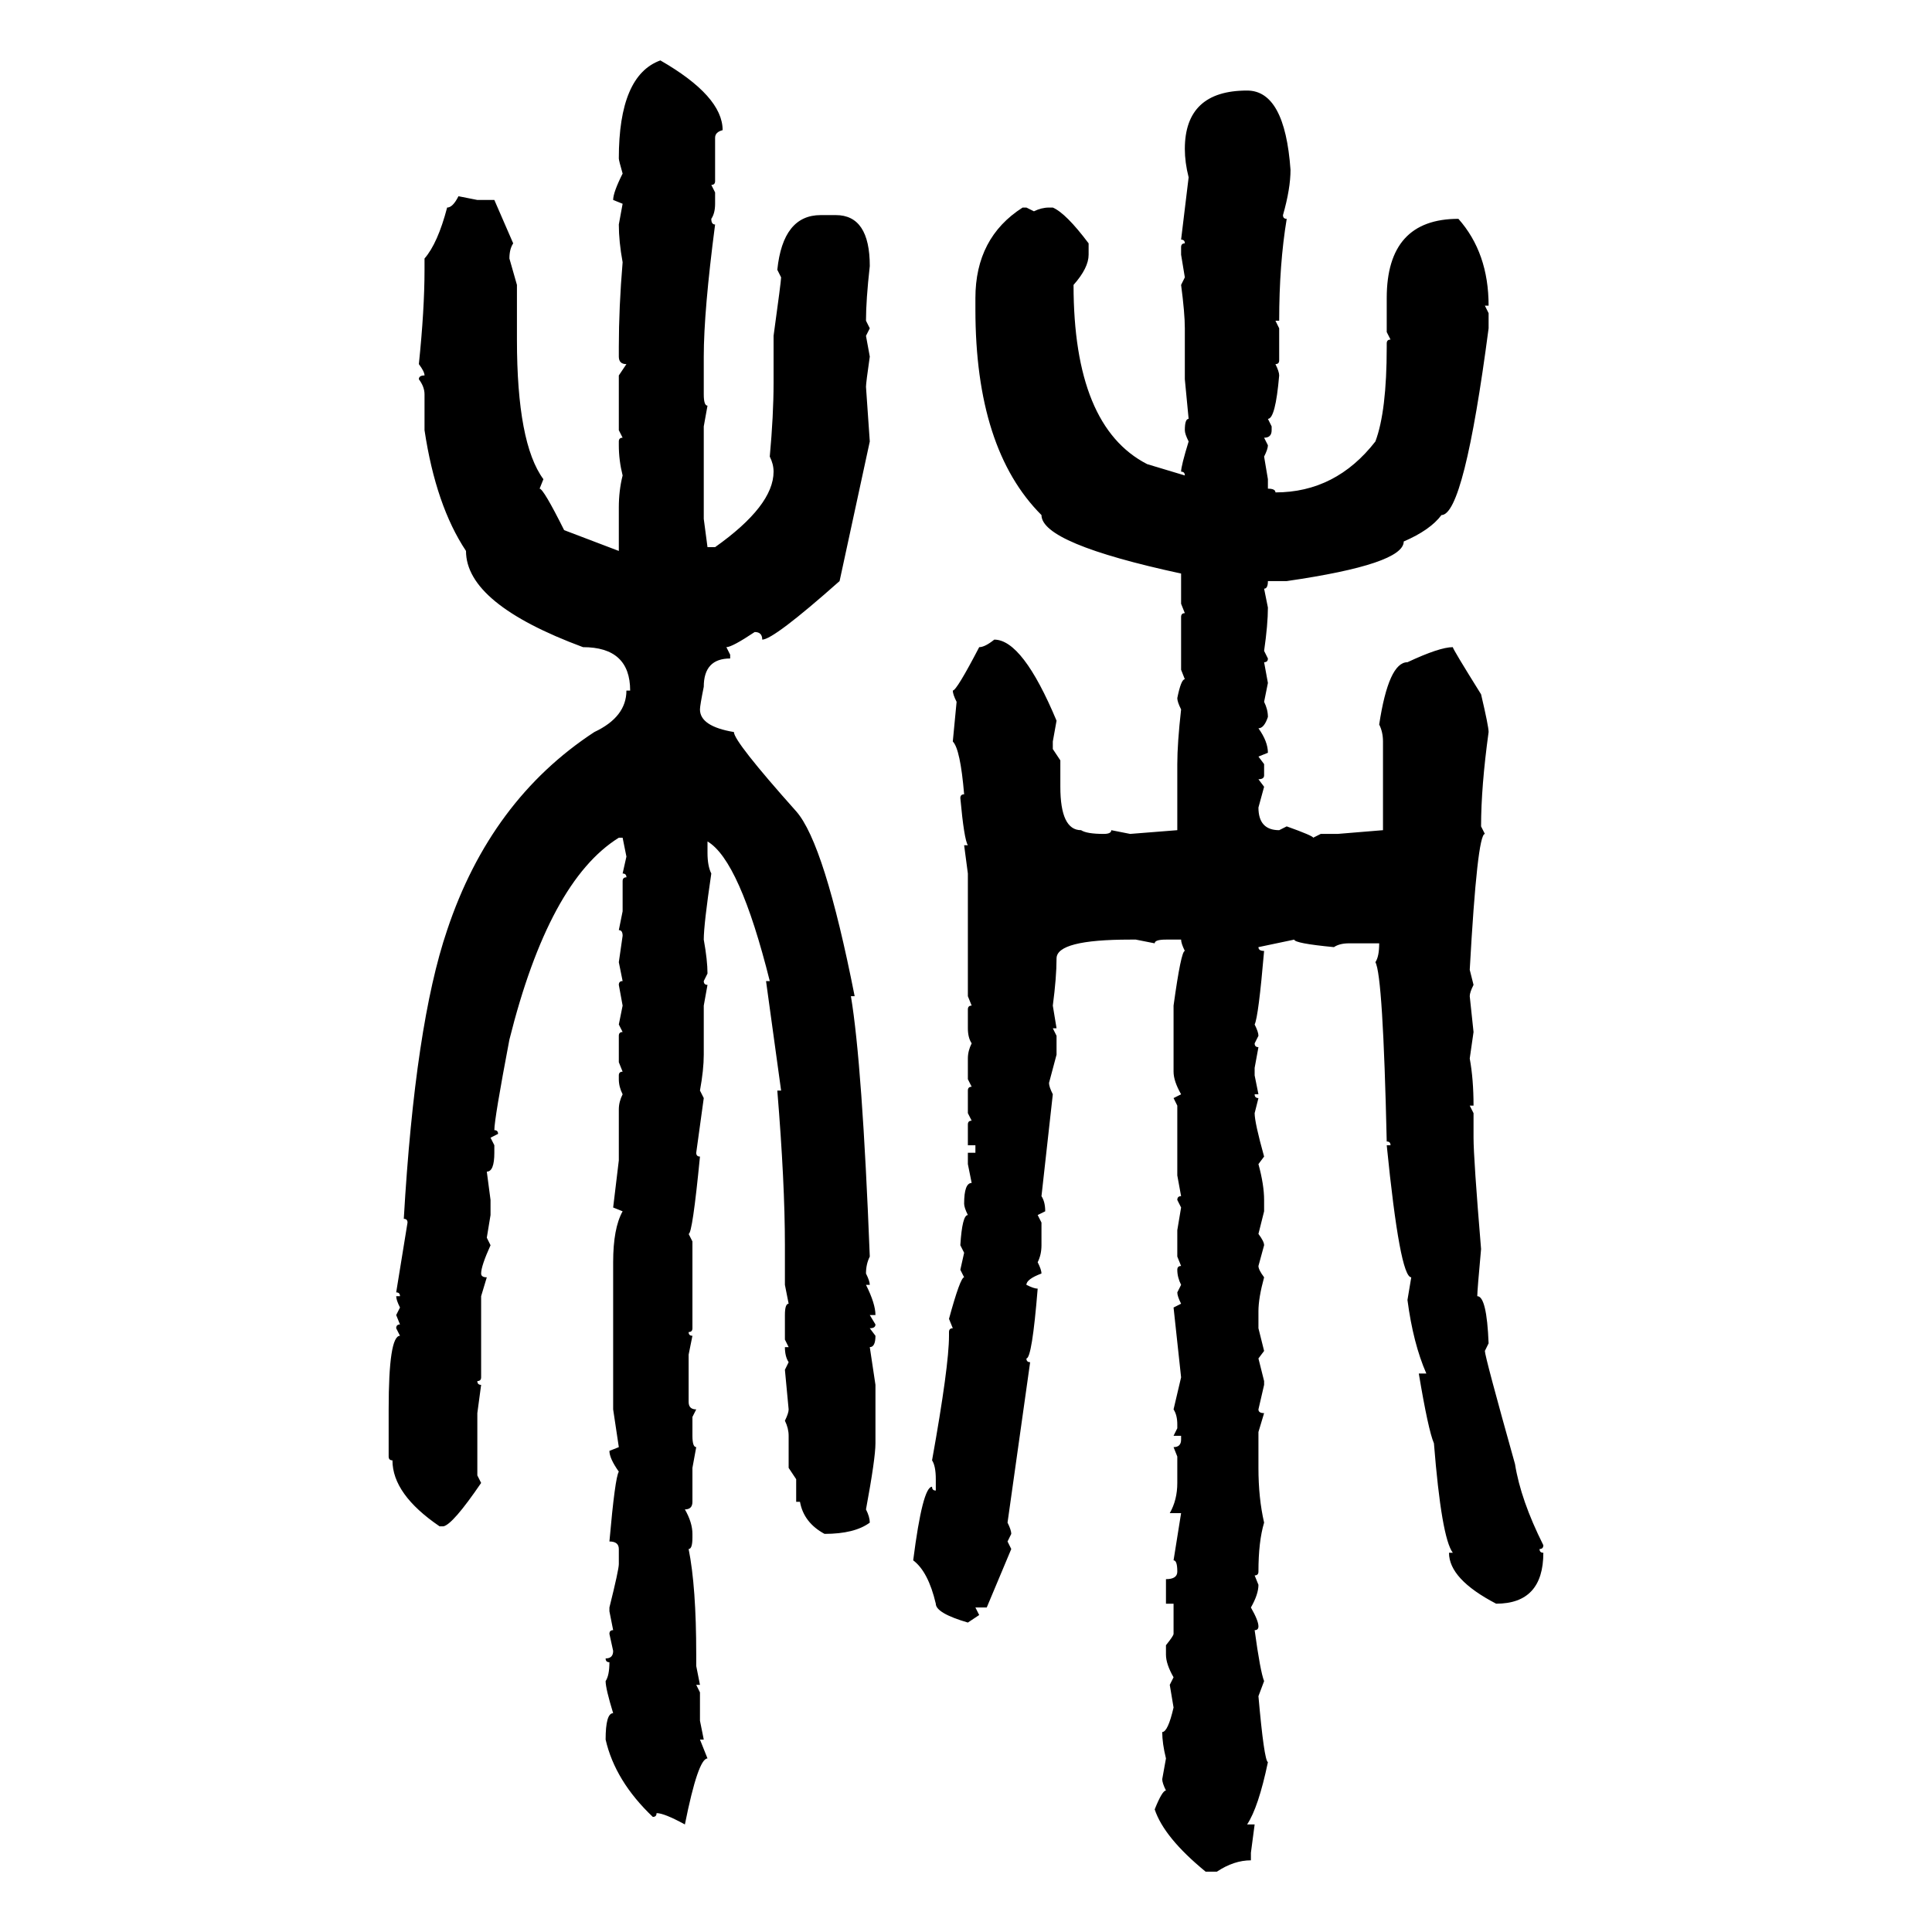 <svg xmlns="http://www.w3.org/2000/svg" xmlns:xlink="http://www.w3.org/1999/xlink" width="300" height="300"><path d="M102.54 9.38L102.54 9.38Q112.21 14.94 112.21 20.21L112.21 20.21Q111.04 20.51 111.04 21.39L111.04 21.39L111.04 28.13Q111.04 28.71 110.45 28.71L110.45 28.71L111.04 29.88L111.04 31.64Q111.04 33.11 110.45 33.98L110.45 33.98Q110.45 34.86 111.04 34.86L111.04 34.86Q109.28 48.34 109.28 55.37L109.28 55.37L109.28 61.23Q109.28 62.99 109.86 62.99L109.86 62.99L109.28 66.21L109.28 80.57L109.86 84.96L111.04 84.96Q120.12 78.52 120.12 73.24L120.12 73.24Q120.12 72.07 119.53 70.90L119.53 70.90Q120.12 64.45 120.12 59.47L120.12 59.47L120.12 52.15Q121.29 43.65 121.29 43.07L121.29 43.07L120.70 41.89Q121.58 33.40 127.44 33.40L127.44 33.40L129.79 33.40Q135.06 33.40 135.06 41.31L135.06 41.31Q134.47 46.58 134.47 49.80L134.47 49.80L135.06 50.98L134.47 52.15L135.06 55.37Q134.47 59.47 134.47 60.06L134.47 60.06L135.06 68.55L130.37 90.23Q120.12 99.32 118.36 99.32L118.36 99.32Q118.36 98.14 117.19 98.14L117.19 98.14Q113.67 100.49 112.79 100.49L112.79 100.49L113.38 101.66L113.38 102.25Q109.28 102.25 109.28 106.64L109.28 106.64Q108.69 109.57 108.69 110.16L108.69 110.16Q108.69 112.79 113.96 113.67L113.96 113.67Q113.96 115.14 123.63 125.98L123.63 125.98Q128.03 130.96 132.71 154.69L132.71 154.69L132.13 154.69Q133.89 165.23 135.06 195.12L135.06 195.12Q134.47 196.29 134.47 197.75L134.47 197.75Q135.06 198.93 135.06 199.51L135.06 199.51L134.47 199.51Q135.94 202.44 135.94 204.20L135.94 204.20L135.06 204.20L135.94 205.66Q135.94 206.25 135.06 206.25L135.06 206.25L135.94 207.42Q135.94 209.18 135.06 209.18L135.06 209.18L135.94 215.04L135.94 224.12Q135.94 226.46 134.47 234.38L134.47 234.38Q135.06 235.55 135.06 236.43L135.06 236.43Q132.71 238.18 128.03 238.18L128.03 238.18Q124.80 236.43 124.22 233.20L124.22 233.20L123.63 233.20L123.63 229.69L122.46 227.93L122.46 222.95Q122.46 221.78 121.88 220.61L121.88 220.61Q122.46 219.43 122.46 218.85L122.46 218.85L121.88 212.70L122.46 211.52Q121.88 210.64 121.88 209.18L121.88 209.18L122.46 209.18L121.88 208.01L121.88 204.20Q121.88 202.44 122.46 202.44L122.46 202.44L121.88 199.51L121.88 193.36Q121.88 183.69 120.70 169.34L120.70 169.34L121.29 169.34L118.95 152.34L119.53 152.34Q114.84 133.59 109.86 130.66L109.86 130.66L109.86 132.42Q109.86 134.47 110.45 135.64L110.45 135.64Q109.28 143.55 109.28 145.90L109.28 145.90Q109.86 149.12 109.86 151.17L109.86 151.17L109.28 152.34Q109.28 152.93 109.86 152.93L109.86 152.93L109.28 156.15L109.28 163.77Q109.28 166.11 108.69 169.34L108.69 169.34L109.28 170.51L108.11 179.00Q108.11 179.59 108.69 179.59L108.69 179.59Q107.52 191.60 106.93 191.60L106.93 191.60L107.52 192.77L107.52 206.25Q107.52 206.84 106.93 206.84L106.93 206.84Q106.93 207.42 107.52 207.42L107.52 207.42L106.93 210.35L106.93 217.68Q106.93 218.85 108.11 218.85L108.11 218.85L107.52 220.02L107.52 222.95Q107.52 224.71 108.11 224.71L108.11 224.71L107.52 227.93L107.52 233.20Q107.52 234.38 106.35 234.38L106.35 234.38Q107.52 236.43 107.52 238.18L107.52 238.18L107.52 238.77Q107.52 240.53 106.93 240.53L106.93 240.53Q108.11 246.39 108.11 256.93L108.11 256.93L108.11 258.69L108.69 261.62L108.11 261.62L108.69 262.79L108.69 267.19L109.28 270.12L108.69 270.12L109.86 273.05Q108.40 273.05 106.35 283.30L106.35 283.30Q103.13 281.54 101.95 281.54L101.95 281.54Q101.95 282.13 101.37 282.13L101.37 282.13Q95.51 276.56 94.04 270.12L94.04 270.12Q94.04 266.02 95.21 266.02L95.21 266.02Q94.04 262.21 94.04 261.04L94.04 261.04Q94.63 260.16 94.63 258.11L94.63 258.11Q94.04 258.11 94.04 257.52L94.04 257.52Q95.21 257.52 95.21 256.35L95.21 256.35L94.63 253.71Q94.63 253.13 95.21 253.13L95.21 253.13L94.63 250.20L94.63 249.61Q96.09 243.75 96.09 242.87L96.09 242.87L96.09 240.53Q96.09 239.36 94.63 239.36L94.63 239.36Q95.51 229.39 96.09 228.52L96.09 228.52Q94.63 226.46 94.63 225.29L94.63 225.29L96.09 224.71L95.21 218.85L95.21 196.00Q95.21 190.72 96.68 188.09L96.68 188.09L95.21 187.50L96.09 180.18L96.09 172.27Q96.09 171.09 96.68 169.92L96.68 169.92Q96.09 168.75 96.09 167.58L96.09 167.58L96.09 166.99Q96.09 166.41 96.68 166.41L96.68 166.41L96.09 164.94L96.09 160.84Q96.09 160.25 96.68 160.25L96.68 160.25L96.09 159.08L96.68 156.15L96.09 152.93Q96.09 152.34 96.68 152.34L96.68 152.34L96.09 149.41L96.68 145.31Q96.68 144.43 96.09 144.43L96.09 144.43L96.68 141.50L96.68 136.82Q96.68 136.23 97.27 136.23L97.27 136.23Q97.27 135.64 96.68 135.64L96.68 135.64L97.27 133.01L96.68 130.08L96.09 130.08Q85.25 136.82 79.10 161.43L79.10 161.43Q76.76 173.73 76.76 175.49L76.76 175.49Q77.34 175.49 77.34 176.07L77.34 176.07L76.17 176.66L76.76 177.83L76.76 179.00Q76.76 181.93 75.59 181.93L75.59 181.93L76.17 186.33L76.17 188.67L75.59 192.19L76.17 193.36Q74.71 196.58 74.71 197.75L74.71 197.75Q74.71 198.34 75.59 198.34L75.59 198.34L74.71 201.27L74.71 213.87Q74.71 214.45 74.12 214.45L74.12 214.45Q74.12 215.04 74.71 215.04L74.71 215.04L74.12 219.43L74.12 229.10L74.71 230.27Q70.31 236.72 68.85 237.01L68.85 237.01L68.26 237.01Q60.94 232.03 60.94 226.76L60.94 226.76Q60.35 226.76 60.35 226.17L60.35 226.17L60.35 218.85Q60.35 207.42 62.11 207.42L62.11 207.42L61.52 206.25Q61.52 205.66 62.11 205.66L62.11 205.66L61.52 204.20L62.11 203.03Q61.52 201.86 61.52 201.27L61.52 201.27L62.11 201.27Q62.11 200.68 61.52 200.68L61.52 200.68L63.28 189.84Q63.28 189.26 62.70 189.26L62.70 189.26Q64.45 159.08 69.43 144.43L69.43 144.43Q76.17 124.22 92.29 113.67L92.29 113.67Q97.27 111.33 97.27 107.23L97.27 107.23L97.85 107.23Q97.85 100.49 90.53 100.49L90.53 100.49Q72.36 93.75 72.36 85.55L72.36 85.55Q67.68 78.52 65.92 66.80L65.92 66.80L65.92 61.23Q65.92 60.06 65.04 58.89L65.04 58.89Q65.04 58.30 65.92 58.30L65.92 58.30Q65.92 57.71 65.04 56.54L65.04 56.54Q65.92 48.05 65.92 41.89L65.92 41.89L65.92 40.14Q67.97 37.79 69.43 32.23L69.43 32.23Q70.31 32.23 71.19 30.47L71.19 30.47L74.12 31.05L76.76 31.05L79.69 37.79Q79.10 38.67 79.10 40.14L79.10 40.14L80.27 44.24L80.27 52.73Q80.27 68.85 84.38 74.41L84.38 74.41L83.79 75.88Q84.38 75.88 87.60 82.32L87.60 82.32L96.09 85.55L96.09 78.81Q96.09 76.17 96.68 73.83L96.68 73.83Q96.09 71.48 96.09 69.14L96.09 69.14L96.09 68.55Q96.09 67.97 96.68 67.97L96.68 67.97L96.09 66.80L96.09 58.30L97.27 56.54Q96.09 56.54 96.09 55.37L96.09 55.37L96.09 53.91Q96.09 47.75 96.68 40.72L96.68 40.72Q96.09 37.50 96.09 34.86L96.09 34.86L96.68 31.64L95.21 31.05Q95.21 29.88 96.68 26.95L96.68 26.95Q96.09 24.90 96.09 24.61L96.09 24.61Q96.09 11.72 102.54 9.38ZM193.65 14.06L193.65 14.06Q199.51 14.06 200.39 26.37L200.39 26.37Q200.39 29.30 199.22 33.40L199.22 33.40Q199.22 33.98 199.80 33.98L199.80 33.98Q198.63 41.02 198.63 49.80L198.63 49.80L198.05 49.80L198.63 50.98L198.63 55.96Q198.63 56.54 198.05 56.54L198.05 56.54Q198.63 57.71 198.63 58.30L198.63 58.30Q198.05 65.04 196.88 65.04L196.88 65.04L197.46 66.21L197.46 66.80Q197.46 67.97 196.29 67.97L196.29 67.97L196.88 69.14Q196.88 69.73 196.29 70.90L196.29 70.90L196.88 74.41L196.88 75.88Q198.05 75.88 198.05 76.46L198.05 76.46Q207.42 76.46 213.57 68.55L213.57 68.55Q215.33 63.87 215.33 53.91L215.33 53.91L215.33 53.32Q215.33 52.73 215.92 52.73L215.92 52.73L215.33 51.56L215.33 46.29Q215.33 33.98 226.46 33.98L226.46 33.98Q231.15 39.26 231.15 47.46L231.15 47.46L230.57 47.46L231.15 48.63L231.15 50.98Q227.34 79.98 223.83 79.98L223.83 79.98Q222.07 82.32 217.97 84.08L217.97 84.08Q217.97 87.60 199.80 90.23L199.80 90.23L196.88 90.23Q196.88 91.41 196.29 91.41L196.29 91.41L196.88 94.34Q196.88 96.97 196.29 101.07L196.29 101.07L196.88 102.25Q196.88 102.83 196.29 102.83L196.29 102.83L196.88 106.05L196.29 108.98Q196.88 110.16 196.88 111.33L196.88 111.33Q196.29 113.09 195.41 113.09L195.41 113.09Q196.88 115.14 196.88 116.89L196.88 116.89L195.41 117.48L196.29 118.65L196.29 120.41Q196.29 121.00 195.41 121.00L195.41 121.00L196.29 122.17L195.41 125.39Q195.41 128.91 198.63 128.91L198.63 128.91L199.80 128.32Q203.91 129.79 203.91 130.08L203.91 130.08L205.08 129.49L207.71 129.49L214.75 128.91L214.75 115.14Q214.75 113.67 214.16 112.50L214.16 112.50Q215.63 102.83 218.55 102.83L218.55 102.83Q223.54 100.49 225.59 100.49L225.59 100.49Q225.59 100.78 229.98 107.81L229.98 107.81Q231.15 112.79 231.15 113.67L231.15 113.67Q229.98 122.17 229.98 128.32L229.98 128.32L230.57 129.49Q229.39 129.49 228.22 150.59L228.22 150.59L228.81 152.93Q228.22 154.10 228.22 154.69L228.22 154.69L228.81 160.25L228.22 164.36Q228.81 167.58 228.81 171.68L228.81 171.68L228.22 171.68L228.81 172.85L228.81 176.66Q228.81 179.88 229.98 193.95L229.98 193.95Q229.39 200.39 229.39 201.27L229.39 201.27Q230.86 201.27 231.15 208.59L231.15 208.59L230.57 209.77Q230.57 210.64 235.25 227.34L235.25 227.34Q236.13 232.91 239.65 239.94L239.65 239.94Q239.65 240.53 239.06 240.53L239.06 240.53Q239.06 241.11 239.65 241.11L239.65 241.11Q239.65 249.02 232.32 249.02L232.32 249.02Q225 245.21 225 241.11L225 241.11L225.59 241.11Q223.83 238.77 222.66 224.12L222.66 224.12Q221.78 222.07 220.31 213.28L220.31 213.28L221.48 213.28Q219.43 208.59 218.55 201.86L218.55 201.86L219.14 198.34Q217.38 198.34 215.33 177.83L215.33 177.83L215.92 177.83Q215.92 177.25 215.33 177.25L215.33 177.25Q214.75 151.46 213.57 149.41L213.57 149.41Q214.16 148.54 214.16 146.48L214.16 146.48L209.47 146.48Q208.01 146.48 207.13 147.07L207.13 147.07Q200.98 146.48 200.98 145.90L200.98 145.90L195.41 147.07Q195.41 147.66 196.29 147.66L196.29 147.66Q195.41 157.91 194.82 159.08L194.82 159.08Q195.41 160.25 195.41 160.84L195.41 160.84L194.82 162.01Q194.82 162.60 195.41 162.60L195.41 162.60L194.82 165.82L194.82 166.99L195.41 169.92L194.82 169.92Q194.82 170.51 195.41 170.51L195.41 170.51L194.82 172.85Q194.82 174.32 196.29 179.59L196.29 179.59L195.41 180.76Q196.29 183.98 196.29 186.33L196.29 186.33L196.29 188.09L195.41 191.60Q196.29 192.77 196.29 193.36L196.29 193.36L195.41 196.58Q195.41 197.17 196.29 198.34L196.29 198.34Q195.41 201.56 195.41 203.61L195.41 203.61L195.41 206.25L196.29 209.77L195.41 210.94L196.29 214.45L196.29 215.04L195.41 218.85Q195.41 219.43 196.29 219.43L196.29 219.43L195.41 222.36L195.41 227.93Q195.41 232.62 196.29 236.43L196.29 236.43Q195.41 239.36 195.41 244.04L195.41 244.04Q195.41 244.63 194.82 244.63L194.82 244.63L195.41 246.09Q195.41 247.56 194.24 249.61L194.24 249.61Q195.41 251.66 195.41 252.54L195.41 252.54Q195.41 253.13 194.82 253.13L194.82 253.13Q195.70 259.57 196.29 261.04L196.29 261.04L195.41 263.38Q196.29 273.34 196.88 273.63L196.88 273.63Q195.41 280.66 193.65 283.30L193.65 283.30L194.82 283.30L194.24 287.70L194.24 288.87Q191.60 288.87 188.96 290.63L188.96 290.63L187.21 290.63Q180.76 285.35 179.30 280.96L179.30 280.96Q180.47 278.03 181.05 278.03L181.05 278.03Q180.47 276.86 180.47 276.27L180.47 276.27L181.05 273.05Q180.47 270.70 180.47 268.95L180.47 268.95Q181.35 268.95 182.23 265.14L182.23 265.14L181.64 261.62L182.23 260.45Q181.05 258.40 181.05 256.93L181.05 256.93L181.05 255.47Q182.23 254.00 182.23 253.71L182.23 253.71L182.23 249.02L181.05 249.02L181.05 245.21Q182.81 245.21 182.81 244.04L182.81 244.04Q182.81 242.29 182.23 242.29L182.23 242.29Q183.11 236.72 183.40 234.96L183.40 234.96L181.64 234.96Q182.81 232.91 182.81 230.27L182.81 230.27L182.81 226.17L182.23 224.71Q183.40 224.71 183.40 223.54L183.40 223.54L183.40 222.95L182.23 222.95L182.81 221.78L182.81 221.19Q182.81 219.73 182.23 218.85L182.23 218.85L183.40 213.87L182.23 203.03L183.40 202.44Q182.81 201.27 182.81 200.68L182.81 200.68L183.40 199.51Q182.81 198.34 182.81 197.17L182.81 197.17Q182.81 196.58 183.40 196.58L183.40 196.58L182.81 195.12L182.81 191.02L183.40 187.50L182.81 186.33Q182.81 185.74 183.40 185.74L183.40 185.74L182.81 182.52L182.81 171.68L182.23 170.51L183.40 169.92Q182.23 167.87 182.23 166.41L182.23 166.41L182.23 156.15Q183.40 147.66 183.98 147.66L183.98 147.66Q183.40 146.48 183.40 145.90L183.40 145.90L181.05 145.90Q179.30 145.90 179.30 146.48L179.30 146.48L176.37 145.90L175.49 145.90Q164.06 145.90 164.06 148.83L164.06 148.83Q164.06 151.76 163.48 156.15L163.48 156.15L164.06 159.67L163.48 159.67L164.06 160.84L164.06 163.77L162.89 168.16Q162.89 168.75 163.48 169.92L163.48 169.92L161.72 185.74Q162.30 186.62 162.30 188.09L162.30 188.09L161.13 188.67L161.72 189.84L161.72 193.36Q161.72 194.82 161.13 196.00L161.13 196.00Q161.72 197.17 161.72 197.75L161.72 197.75Q159.38 198.63 159.38 199.51L159.38 199.51Q160.55 200.10 161.13 200.10L161.13 200.10Q160.25 210.94 159.38 210.94L159.38 210.94Q159.38 211.52 159.96 211.52L159.96 211.52L156.45 236.43Q157.03 237.60 157.03 238.18L157.03 238.18L156.45 239.36L157.03 240.53L153.22 249.61L151.46 249.61L152.05 250.78L150.29 251.95Q145.31 250.49 145.31 249.02L145.31 249.02Q144.14 244.04 141.80 242.29L141.80 242.29Q143.26 230.86 144.73 230.86L144.73 230.86Q144.73 231.45 145.31 231.45L145.31 231.45L145.31 229.69Q145.31 227.64 144.73 226.76L144.73 226.76Q147.36 212.11 147.36 207.42L147.36 207.42L147.36 206.84Q147.36 206.25 147.95 206.25L147.95 206.25L147.36 204.79Q149.12 198.34 149.71 198.34L149.71 198.34L149.12 197.17L149.71 194.53L149.12 193.36Q149.41 188.67 150.29 188.67L150.29 188.67Q149.71 187.50 149.71 186.91L149.71 186.91Q149.71 183.69 150.88 183.69L150.88 183.69L150.29 180.76L150.29 179.00L151.46 179.00L151.46 177.83L150.29 177.83L150.29 174.61Q150.29 174.02 150.88 174.02L150.88 174.02L150.29 172.85L150.29 169.34Q150.29 168.75 150.88 168.75L150.88 168.75L150.29 167.58L150.29 164.36Q150.29 163.18 150.88 162.01L150.88 162.01Q150.29 161.13 150.29 159.67L150.29 159.67L150.29 156.74Q150.29 156.15 150.88 156.15L150.88 156.15L150.29 154.69L150.29 135.64L149.71 131.25L150.29 131.25Q149.71 130.37 149.12 123.93L149.12 123.93Q149.12 123.34 149.71 123.34L149.71 123.34Q149.12 116.31 147.95 115.14L147.95 115.14L148.54 108.98Q147.95 107.81 147.95 107.23L147.95 107.23Q148.54 107.23 152.05 100.49L152.05 100.49Q152.93 100.49 154.39 99.32L154.39 99.32Q158.79 99.32 164.06 111.91L164.06 111.91L163.48 115.14L163.48 116.31L164.65 118.07L164.65 122.17Q164.65 128.91 167.87 128.91L167.87 128.91Q168.75 129.49 171.39 129.49L171.39 129.49Q172.56 129.49 172.56 128.91L172.56 128.91L175.49 129.49L182.81 128.91L182.81 118.65Q182.81 115.43 183.40 110.16L183.40 110.16Q182.81 108.98 182.81 108.40L182.81 108.40Q183.40 105.47 183.98 105.47L183.98 105.47L183.40 104.00L183.40 95.80Q183.40 95.21 183.98 95.21L183.98 95.21L183.40 93.75L183.40 89.06Q161.72 84.38 161.72 79.98L161.72 79.98Q151.46 69.73 151.46 48.05L151.46 48.05L151.46 46.29Q151.46 36.91 158.79 32.23L158.79 32.23L159.38 32.23L160.55 32.81Q161.72 32.23 162.89 32.23L162.89 32.23L163.48 32.23Q165.53 33.11 169.04 37.79L169.04 37.79L169.04 39.55Q169.04 41.60 166.70 44.24L166.70 44.24Q166.70 66.21 178.13 72.07L178.13 72.07L183.98 73.83Q183.98 73.24 183.40 73.24L183.40 73.24Q183.40 72.36 184.57 68.55L184.57 68.55Q183.98 67.38 183.98 66.80L183.98 66.80Q183.98 65.04 184.57 65.04L184.57 65.04L183.98 58.89L183.98 50.98Q183.98 48.63 183.40 44.24L183.40 44.24L183.98 43.07L183.40 39.55L183.40 38.38Q183.40 37.79 183.98 37.79L183.98 37.79Q183.98 37.21 183.40 37.21L183.40 37.21L184.57 27.54Q183.98 25.20 183.98 23.14L183.98 23.14Q183.98 14.06 193.65 14.06Z"/></svg>